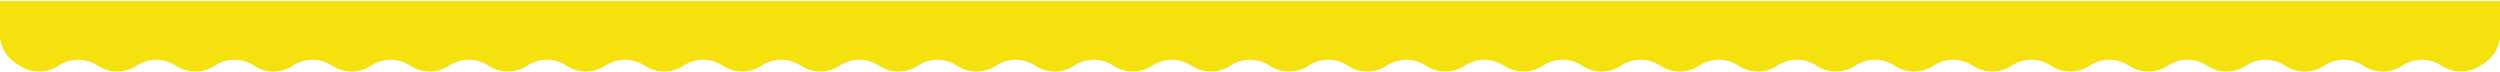 <?xml version="1.0" encoding="UTF-8"?> <svg xmlns="http://www.w3.org/2000/svg" width="1920" height="55" viewBox="0 0 1920 55" fill="none"> <path fill-rule="evenodd" clip-rule="evenodd" d="M0 26.616V30.569H0.304C1.407 37.693 5.459 44.103 11.573 48.148L15 50.415C24.095 56.432 35.905 56.432 45 50.415C54.095 44.398 65.905 44.398 75 50.415C84.095 56.432 95.905 56.432 105 50.415C114.095 44.398 125.905 44.398 135 50.415C144.095 56.432 155.905 56.432 165 50.415C174.095 44.398 185.905 44.398 195 50.415C204.095 56.432 215.905 56.432 225 50.415C234.095 44.398 245.905 44.398 255 50.415C264.095 56.432 275.905 56.432 285 50.415C294.095 44.398 305.905 44.398 315 50.415C324.095 56.432 335.905 56.432 345 50.415C354.095 44.398 365.905 44.398 375 50.415C384.095 56.432 395.905 56.432 405 50.415C414.095 44.398 425.905 44.398 435 50.415C444.095 56.432 455.905 56.432 465 50.415C474.095 44.398 485.905 44.398 495 50.415C504.095 56.432 515.905 56.432 525 50.415C534.095 44.398 545.905 44.398 555 50.415C564.095 56.432 575.905 56.432 585 50.415C594.095 44.398 605.905 44.398 615 50.415C624.095 56.432 635.905 56.432 645 50.415C654.095 44.398 665.905 44.398 675 50.415C684.095 56.432 695.905 56.432 705 50.415C714.095 44.398 725.905 44.398 735 50.415C744.095 56.432 755.905 56.432 765 50.415C774.095 44.398 785.905 44.398 795 50.415C804.095 56.432 815.905 56.432 825 50.415C834.095 44.398 845.905 44.398 855 50.415C864.095 56.432 875.905 56.432 885 50.415C894.095 44.398 905.905 44.398 915 50.415C924.095 56.432 935.905 56.432 945 50.415C954.095 44.398 965.905 44.398 975 50.415C984.095 56.432 995.905 56.432 1005 50.415C1014.09 44.398 1025.91 44.398 1035 50.415C1044.09 56.432 1055.91 56.432 1065 50.415C1074.09 44.398 1085.91 44.398 1095 50.415C1104.09 56.432 1115.91 56.432 1125 50.415C1134.09 44.398 1145.91 44.398 1155 50.415C1164.09 56.432 1175.91 56.432 1185 50.415C1194.09 44.398 1205.91 44.398 1215 50.415C1224.09 56.432 1235.91 56.432 1245 50.415C1254.09 44.398 1265.91 44.398 1275 50.415C1284.09 56.432 1295.91 56.432 1305 50.415C1314.09 44.398 1325.91 44.398 1335 50.415C1344.09 56.432 1355.91 56.432 1365 50.415C1374.09 44.398 1385.91 44.398 1395 50.415C1404.09 56.432 1415.91 56.432 1425 50.415C1434.09 44.398 1445.91 44.398 1455 50.415C1464.09 56.432 1475.91 56.432 1485 50.415C1494.09 44.398 1505.91 44.398 1515 50.415C1524.09 56.432 1535.91 56.432 1545 50.415C1554.09 44.398 1565.91 44.398 1575 50.415C1584.09 56.432 1595.91 56.432 1605 50.415C1614.09 44.398 1625.91 44.398 1635 50.415C1644.09 56.432 1655.91 56.432 1665 50.415C1674.09 44.398 1685.91 44.398 1695 50.415C1704.09 56.432 1715.91 56.432 1725 50.415C1734.09 44.398 1745.91 44.398 1755 50.415C1764.09 56.432 1775.91 56.432 1785 50.415C1794.09 44.398 1805.91 44.398 1815 50.415C1824.09 56.432 1835.91 56.432 1845 50.415C1854.09 44.398 1865.91 44.398 1875 50.415C1884.09 56.432 1895.91 56.432 1905 50.415L1908.43 48.148C1914.54 44.104 1918.59 37.693 1919.7 30.569H1920V26.616V0.8H0V26.616Z" fill="#F5E10E"></path> </svg> 